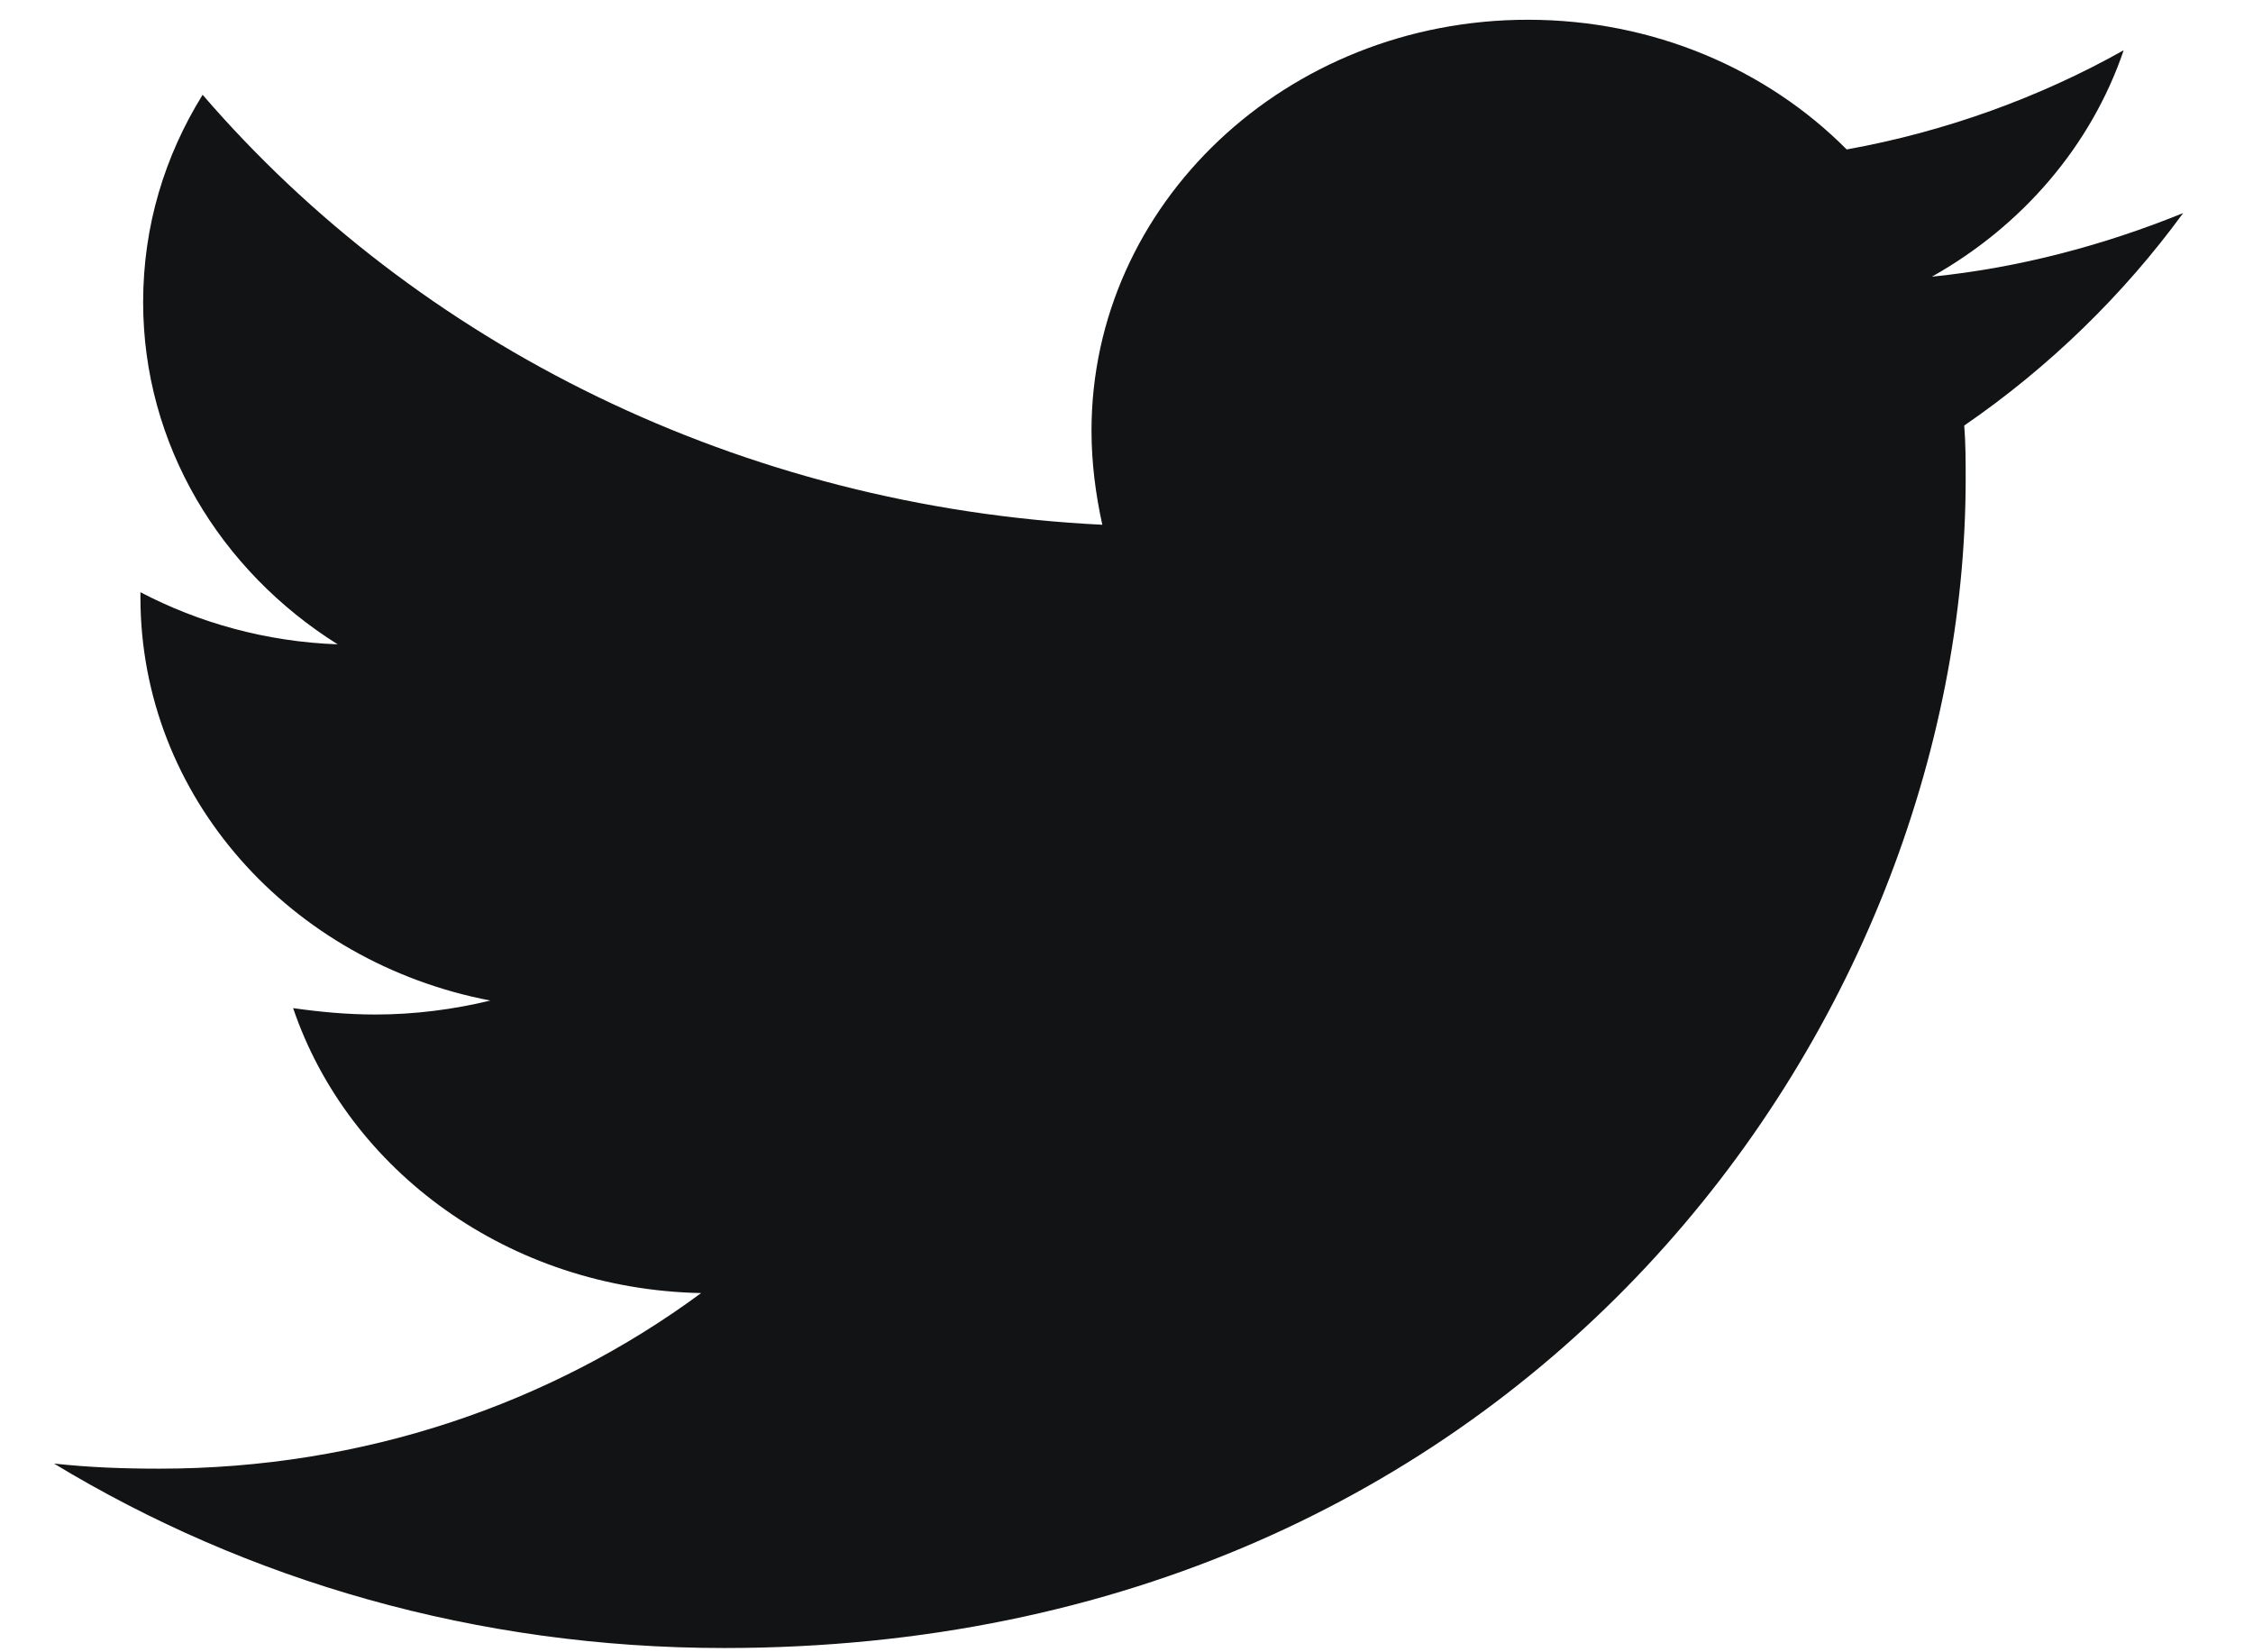 <svg width="30" height="22" viewBox="0 0 30 22" fill="none" xmlns="http://www.w3.org/2000/svg">
<path d="M26.155 5.666C26.174 5.903 26.174 6.14 26.174 6.377C26.174 13.61 20.327 21.943 9.641 21.943C6.349 21.943 3.291 21.045 0.719 19.487C1.186 19.538 1.636 19.555 2.122 19.555C4.838 19.555 7.339 18.691 9.336 17.217C6.781 17.166 4.64 15.591 3.903 13.423C4.263 13.474 4.622 13.508 5 13.508C5.522 13.508 6.044 13.44 6.529 13.322C3.867 12.813 1.87 10.611 1.87 7.952V7.885C2.644 8.291 3.543 8.545 4.496 8.579C2.931 7.597 1.906 5.92 1.906 4.023C1.906 3.007 2.194 2.075 2.698 1.262C5.558 4.582 9.857 6.75 14.678 6.987C14.588 6.58 14.534 6.157 14.534 5.734C14.534 2.719 17.125 0.263 20.345 0.263C22.018 0.263 23.529 0.923 24.59 1.99C25.904 1.753 27.163 1.296 28.278 0.669C27.846 1.94 26.929 3.007 25.724 3.684C26.893 3.566 28.026 3.261 29.07 2.837C28.278 3.921 27.289 4.887 26.155 5.666Z" fill="#121314"/>
</svg>
